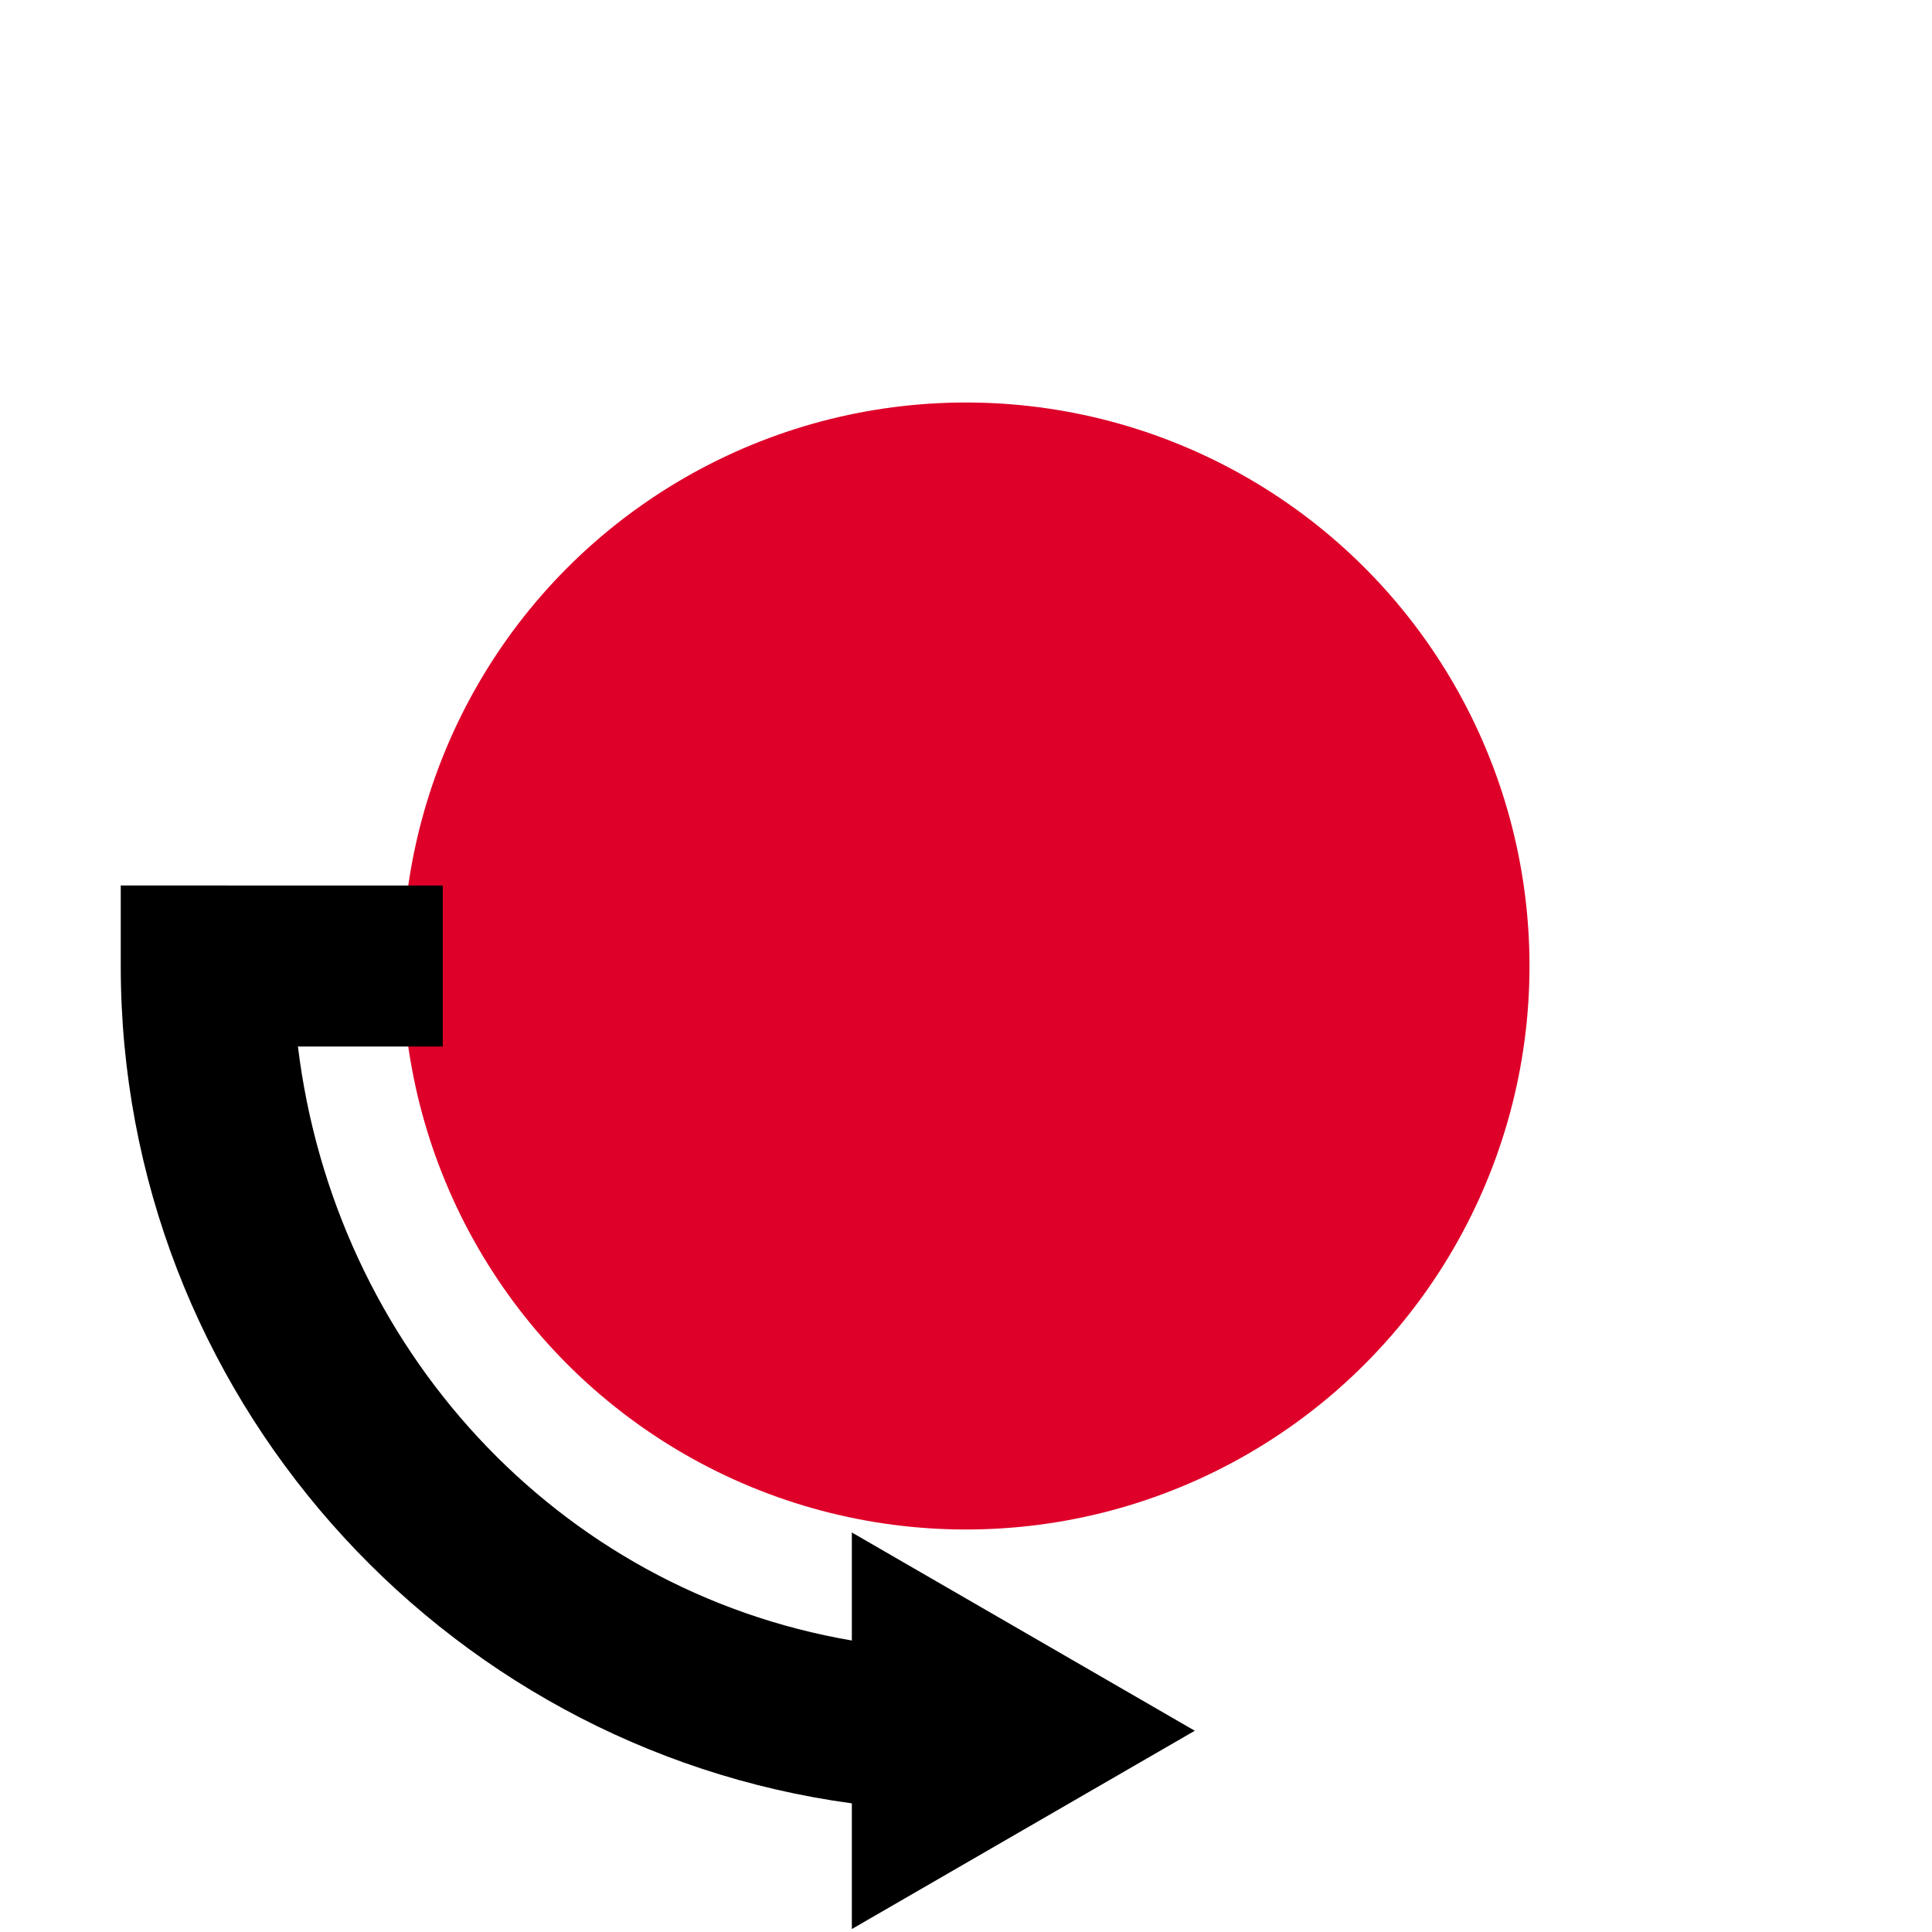 <?xml version="1.0" encoding="UTF-8" standalone="no"?>
<svg
   width="24"
   height="24"
   viewBox="0 0 24 24"
   version="1.1"
   id="svg8"
   xmlns="http://www.w3.org/2000/svg"
   xmlns:svg="http://www.w3.org/2000/svg">
  <defs
     id="defs2" />
  <circle
     style="fill:#de0029;fill-opacity:1;stroke:none;stroke-width:1;stroke-linecap:round;stroke-linejoin:round;stroke-miterlimit:4;stroke-dasharray:none;stroke-opacity:1"
     id="path914"
     cx="12"
     cy="12"
     r="7" />
  <path
     id="path5"
     style="color:#000000;fill:#000000;"
     d="m 1.5,11 v 1 c 0,5.306 3.963,9.707 9.082,10.402 v 1.561 L 14.842,21.5 10.582,19.037 v 1.342 C 6.92,19.753 4.158,16.739 3.701,13 H 5.5 v -2 z" />
</svg>
